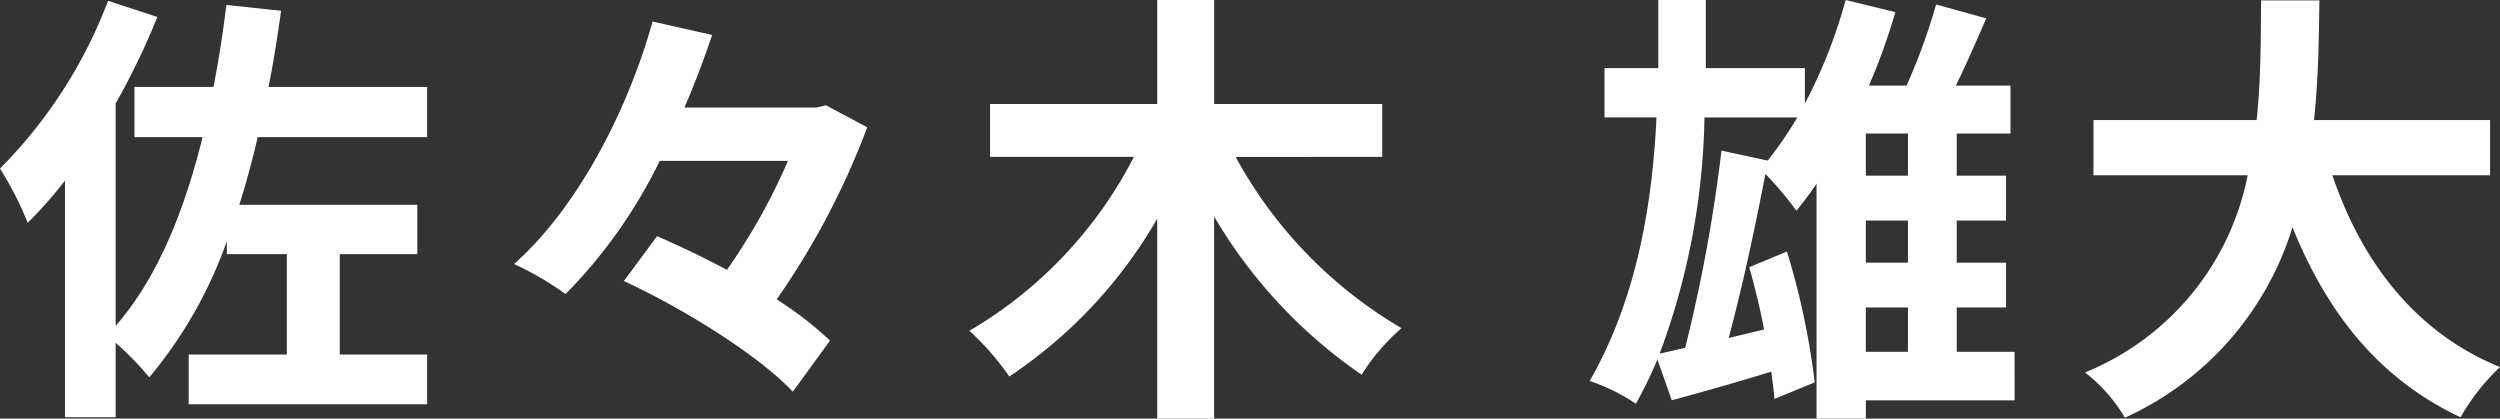 <svg xmlns="http://www.w3.org/2000/svg" width="145.028" height="24.284" viewBox="0 0 145.028 24.284">
  <rect x="0" y="0" width="145.028" height="24.284" fill="#333333" stroke="none"/>
  <path id="パス_1623" data-name="パス 1623" d="M25.168-14.066v-2.912h-9.2c.286-1.43.52-2.912.728-4.42l-3.172-.338c-.208,1.638-.442,3.224-.754,4.758H8.19v2.912h3.952C11.05-9.646,9.464-5.824,7.1-3.12v-12.9a42.166,42.166,0,0,0,2.418-5.018l-2.86-.936A27.663,27.663,0,0,1,.39-12.246,20.03,20.03,0,0,1,2-9.1,25.326,25.326,0,0,0,4.16-11.544V2.184H7.1V-2.132a17.089,17.089,0,0,1,1.95,2,25.55,25.55,0,0,0,4.5-7.9v.754H17.03v5.824H11.336V1.43H25.168V-1.456H20.1V-7.28h4.5v-2.86H14.274c.39-1.248.754-2.574,1.066-3.926Zm23.14-1.846-.572.13H40.092c.624-1.43,1.144-2.834,1.612-4.212l-3.458-.78c-1.3,4.706-4.134,10.608-8.034,14.066A18.749,18.749,0,0,1,33.2-4.966a28.977,28.977,0,0,0,5.46-7.722H46.1A35.417,35.417,0,0,1,42.562-6.37c-1.378-.728-2.782-1.4-4.056-1.95l-1.924,2.6c3.536,1.638,7.852,4.342,9.8,6.422l2.158-2.964a20.358,20.358,0,0,0-3.094-2.392A44.951,44.951,0,0,0,50.7-14.638Zm32.266,2.99V-15.99h-9.75v-6.032h-3.3v6.032h-9.7v3.068H66.17A24.825,24.825,0,0,1,56.628-2.834,15.974,15.974,0,0,1,58.942-.182a27.469,27.469,0,0,0,8.58-9.152v11.6h3.3V-9.464A28.84,28.84,0,0,0,79.378-.286a12.14,12.14,0,0,1,2.314-2.7,25.8,25.8,0,0,1-9.62-9.932Zm28.054,8.736h2.444v2.574h-2.444Zm2.444-7.644h-2.444v-2.444h2.444Zm0,5.044h-2.444V-9.23h2.444Zm-10.816-6.5A91.9,91.9,0,0,1,98.15-1.846l-1.482.338a41.13,41.13,0,0,0,2.6-13.7h5.382a20.961,20.961,0,0,1-1.716,2.5Zm17,11.674h-3.354V-4.186h2.86v-2.6h-2.86V-9.23h2.86v-2.6h-2.86v-2.444h3.12v-2.782h-3.172c.6-1.222,1.2-2.6,1.768-3.9l-2.912-.806a34.588,34.588,0,0,1-1.716,4.706H108.81a36.278,36.278,0,0,0,1.534-4.264l-2.886-.7a29.464,29.464,0,0,1-2.366,6.006V-18.07H99.346v-3.952H96.59v3.952H93.47v2.86h3.016C96.252-10.4,95.42-4.836,92.612.078A11.19,11.19,0,0,1,95.29,1.4,26.015,26.015,0,0,0,96.538-1.17L97.37,1.2c1.716-.468,3.77-1.04,5.772-1.664.078.572.156,1.118.182,1.586l2.34-.962a43.79,43.79,0,0,0-1.612-7.592l-2.184.91c.312,1.118.624,2.366.858,3.614l-2.054.494c.754-2.782,1.534-6.4,2.132-9.516A19.547,19.547,0,0,1,104.6-9.8q.585-.7,1.17-1.56V2.262h2.86V1.2h8.632Zm27.586-10.244v-3.2H134.628c.26-2.418.286-4.81.312-6.942h-3.38c-.026,2.132,0,4.5-.26,6.942h-9.464v3.2h8.944a15.586,15.586,0,0,1-9.438,11.44,9.16,9.16,0,0,1,2.314,2.626A17.9,17.9,0,0,0,133.38-8.84c2.028,5.018,5.044,8.814,9.75,11.024a12.443,12.443,0,0,1,2.288-2.912c-4.862-1.976-8.008-6.058-9.724-11.128Z" transform="translate(-0.39 22.022)" fill="#fff"/>
</svg>
